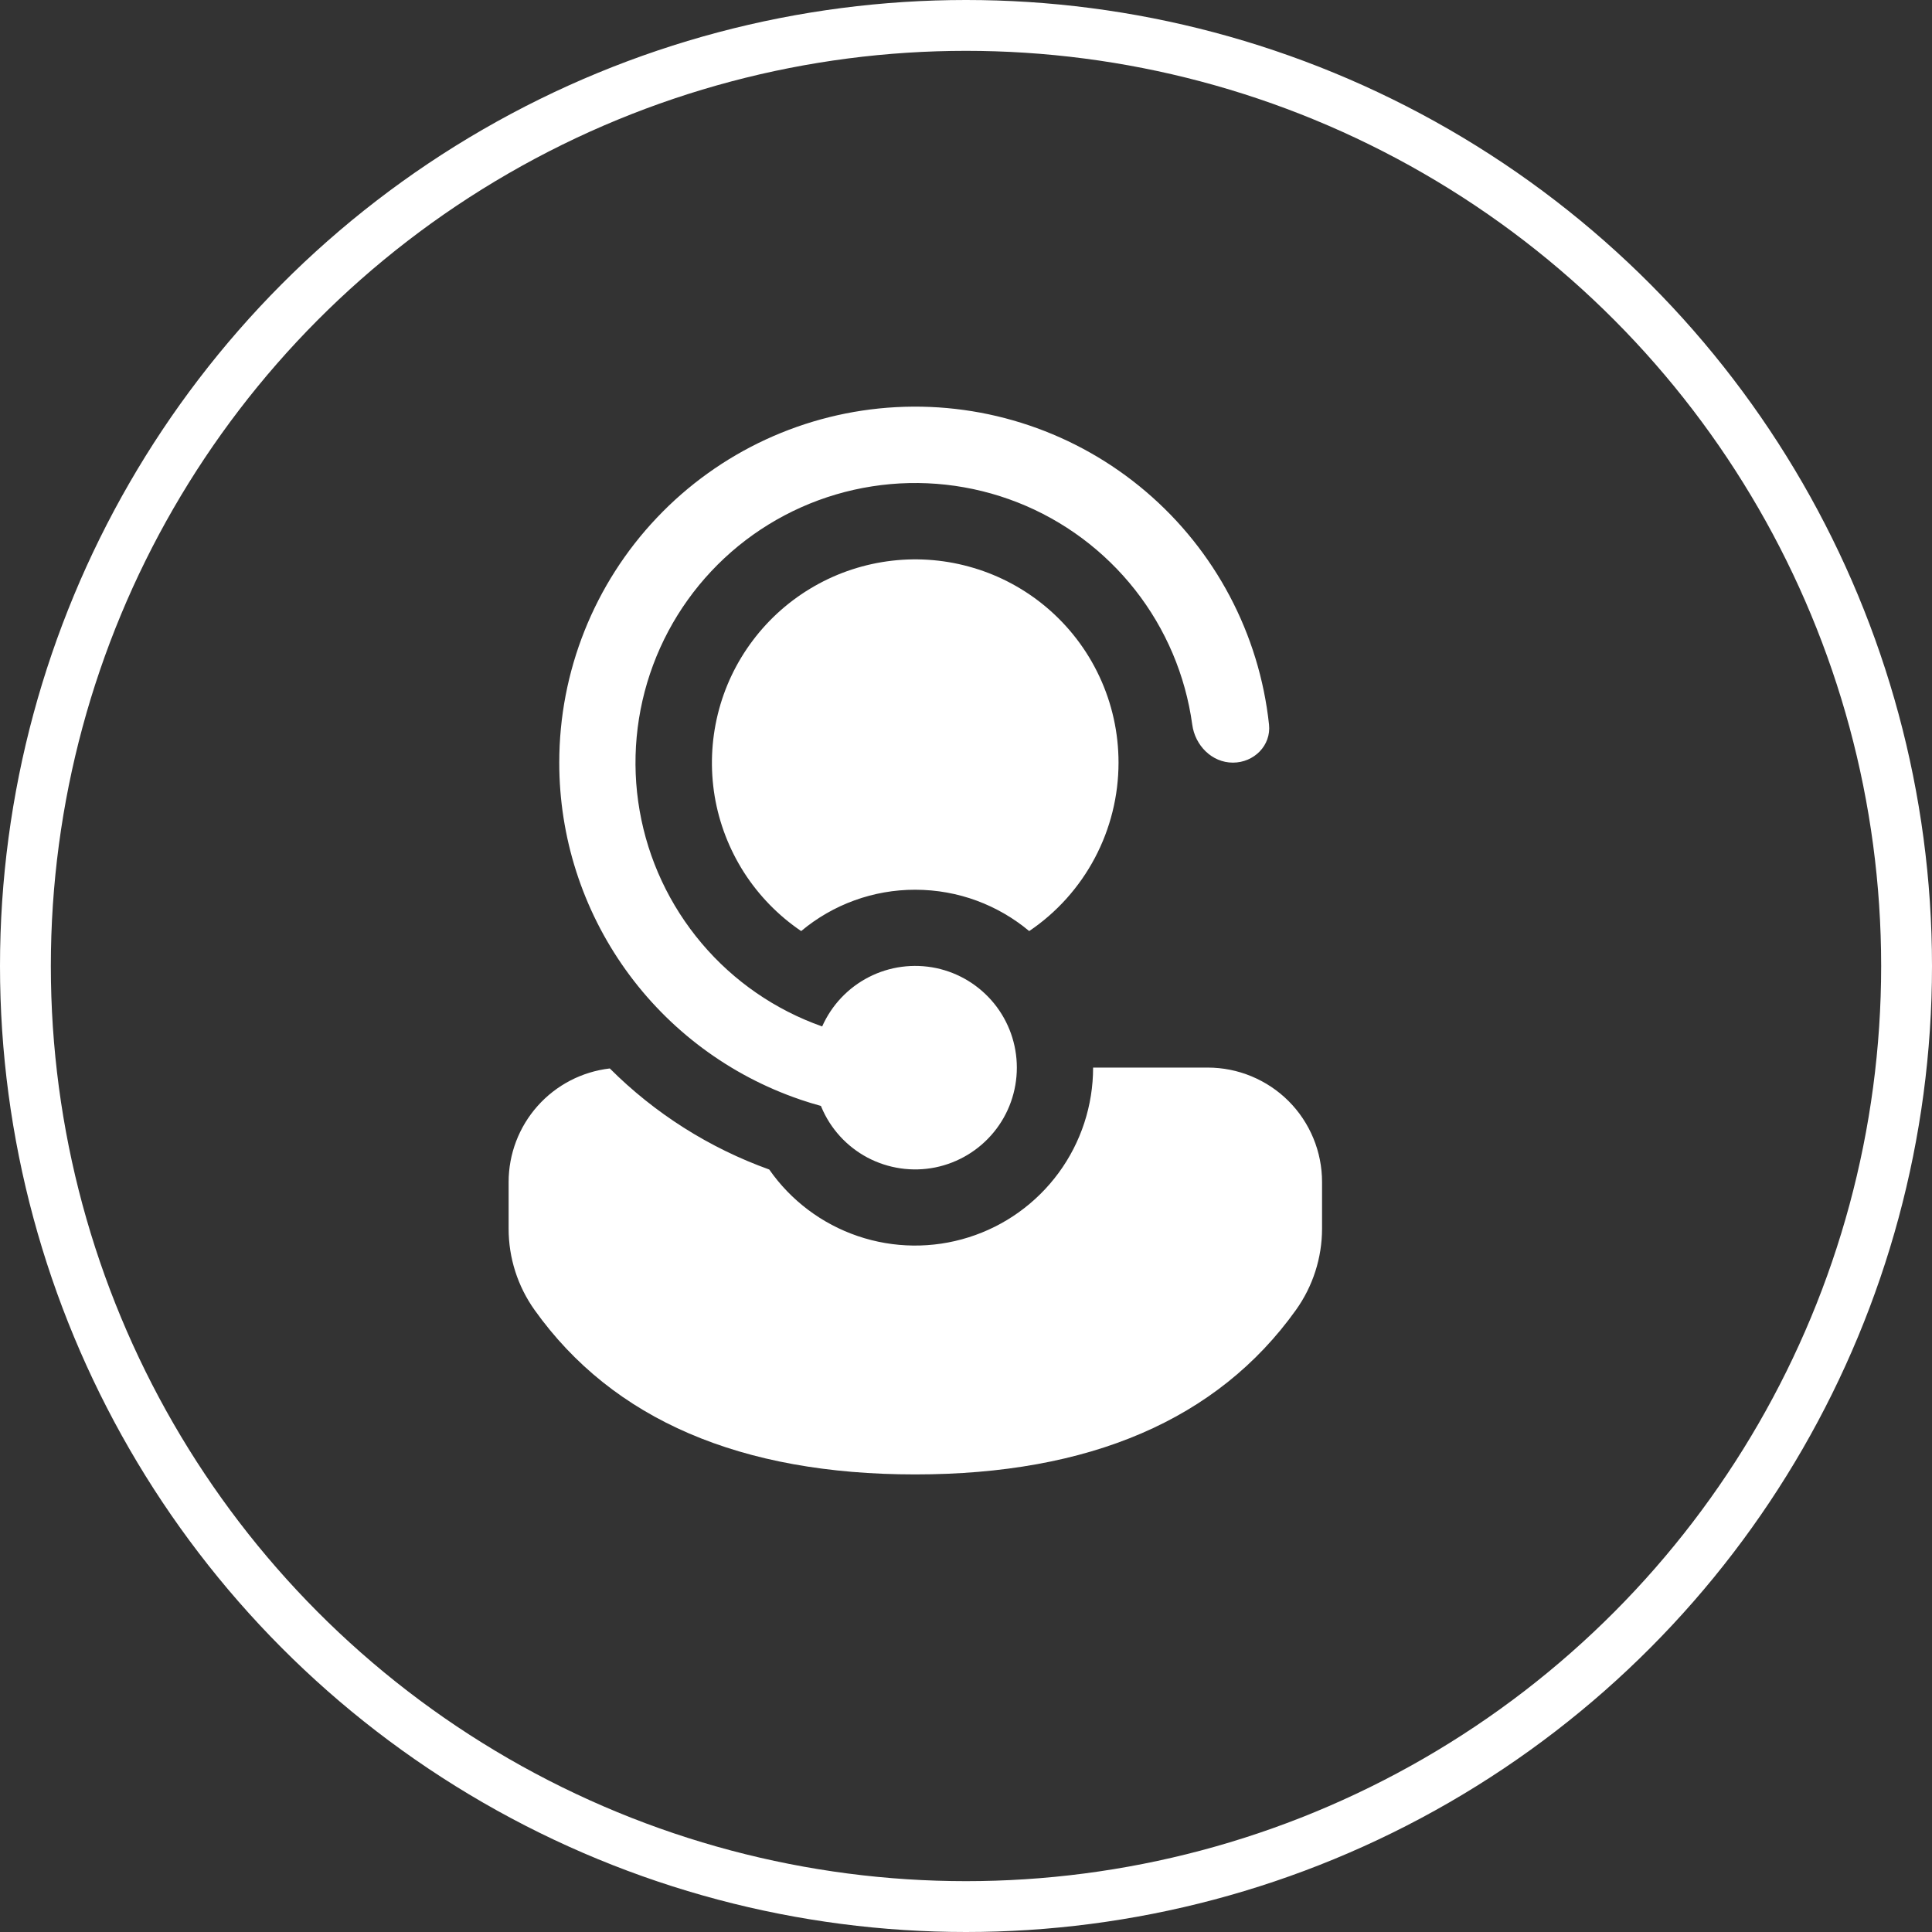 <svg width="38" height="38" viewBox="0 0 38 38" fill="none" xmlns="http://www.w3.org/2000/svg">
<rect x="0" y="0" width="38" height="38" fill="#333333" stroke="none"/>
<circle cx="19" cy="19" r="18.5" stroke="white"/>
<path d="M16.155 21.773L16.146 21.752C16.011 21.715 15.877 21.674 15.744 21.629L15.734 21.625C14.352 21.153 13.153 20.26 12.304 19.072C11.455 17.884 10.999 16.46 11 15C10.999 13.208 11.686 11.484 12.919 10.184C14.151 8.883 15.836 8.104 17.625 8.008C19.414 7.912 21.172 8.506 22.537 9.668C23.901 10.829 24.769 12.469 24.96 14.251C25.004 14.663 24.664 15 24.25 15C23.836 15 23.505 14.662 23.45 14.252C23.317 13.284 22.929 12.369 22.325 11.601C21.721 10.834 20.924 10.24 20.015 9.882C19.106 9.525 18.118 9.415 17.153 9.566C16.188 9.716 15.28 10.121 14.523 10.738C13.766 11.356 13.187 12.164 12.846 13.079C12.505 13.994 12.413 14.984 12.581 15.946C12.749 16.908 13.17 17.808 13.801 18.554C14.431 19.3 15.25 19.864 16.171 20.189C16.357 19.77 16.681 19.427 17.089 19.218C17.497 19.009 17.965 18.947 18.414 19.041C18.863 19.136 19.265 19.383 19.554 19.739C19.843 20.096 20 20.54 20 20.999C20 21.461 19.841 21.91 19.548 22.267C19.255 22.625 18.848 22.87 18.395 22.962C17.941 23.053 17.471 22.984 17.062 22.768C16.654 22.551 16.333 22.2 16.155 21.773ZM15.13 23.003C13.951 22.579 12.88 21.901 11.994 21.015C11.446 21.079 10.941 21.341 10.574 21.753C10.207 22.165 10.004 22.698 10.004 23.249V24.169C10.004 24.741 10.182 25.299 10.514 25.765C12.056 27.929 14.58 29 18 29C21.42 29 23.945 27.928 25.49 25.765C25.823 25.299 26.003 24.739 26.003 24.166V23.248C26.003 22.953 25.945 22.66 25.832 22.387C25.719 22.114 25.554 21.866 25.345 21.657C25.136 21.448 24.888 21.283 24.616 21.17C24.343 21.056 24.05 20.998 23.755 20.998H21.5C21.5 21.743 21.263 22.468 20.822 23.069C20.381 23.669 19.761 24.114 19.05 24.337C18.34 24.561 17.576 24.552 16.871 24.312C16.166 24.072 15.556 23.614 15.13 23.003ZM22 15C22 14.415 21.873 13.838 21.625 13.308C21.378 12.778 21.017 12.309 20.569 11.934C20.153 11.586 19.671 11.326 19.151 11.171C18.632 11.015 18.086 10.966 17.547 11.028C17.009 11.09 16.488 11.26 16.017 11.53C15.546 11.799 15.135 12.161 14.809 12.594C14.482 13.027 14.247 13.521 14.118 14.048C13.989 14.575 13.968 15.122 14.056 15.657C14.145 16.192 14.342 16.703 14.634 17.16C14.927 17.616 15.309 18.009 15.758 18.313C16.386 17.787 17.18 17.499 18 17.5C18.853 17.5 19.635 17.805 20.243 18.313C20.785 17.947 21.228 17.453 21.534 16.875C21.84 16.298 22 15.654 22 15Z" fill="white"/>
</svg>
